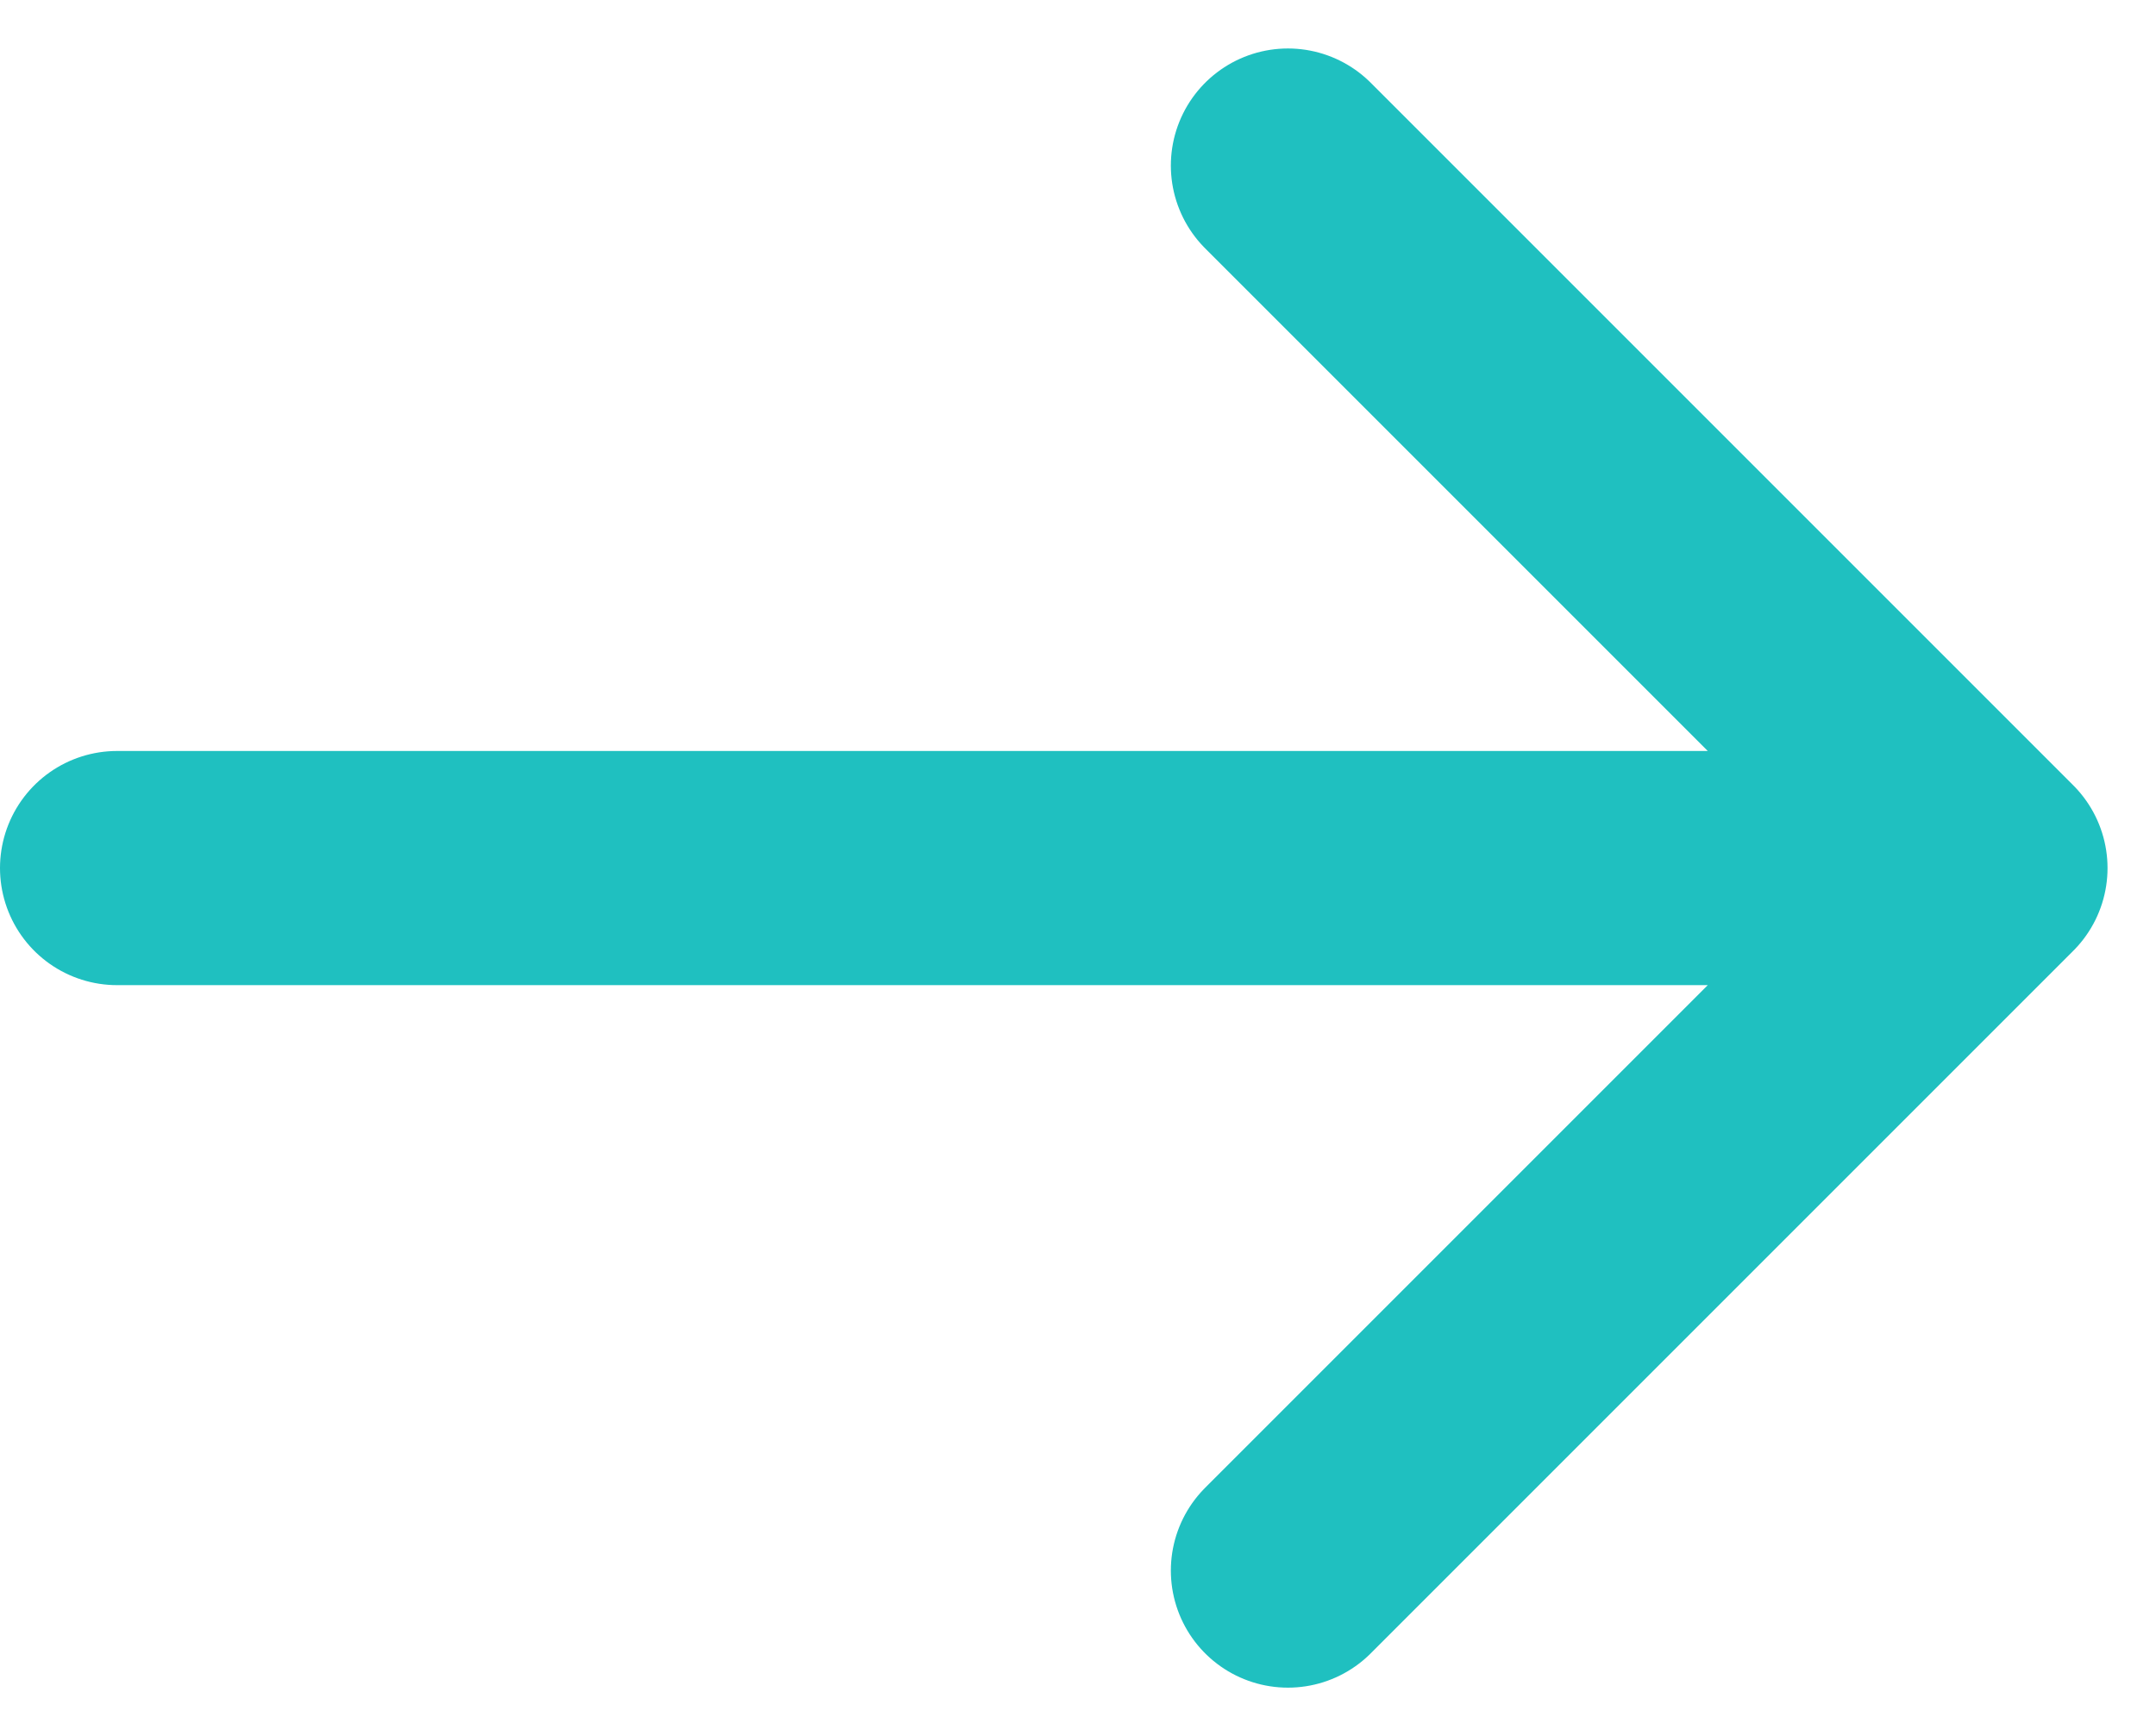<svg xmlns="http://www.w3.org/2000/svg" width="18.414" height="14.828" viewBox="0 0 18.414 14.828"><path d="M16,6,10,0m6,6-6,6m6-6H0" transform="translate(1 1.414)" fill="none" stroke="#1fc0c0" stroke-linecap="round" stroke-linejoin="round" stroke-width="2"/></svg>
